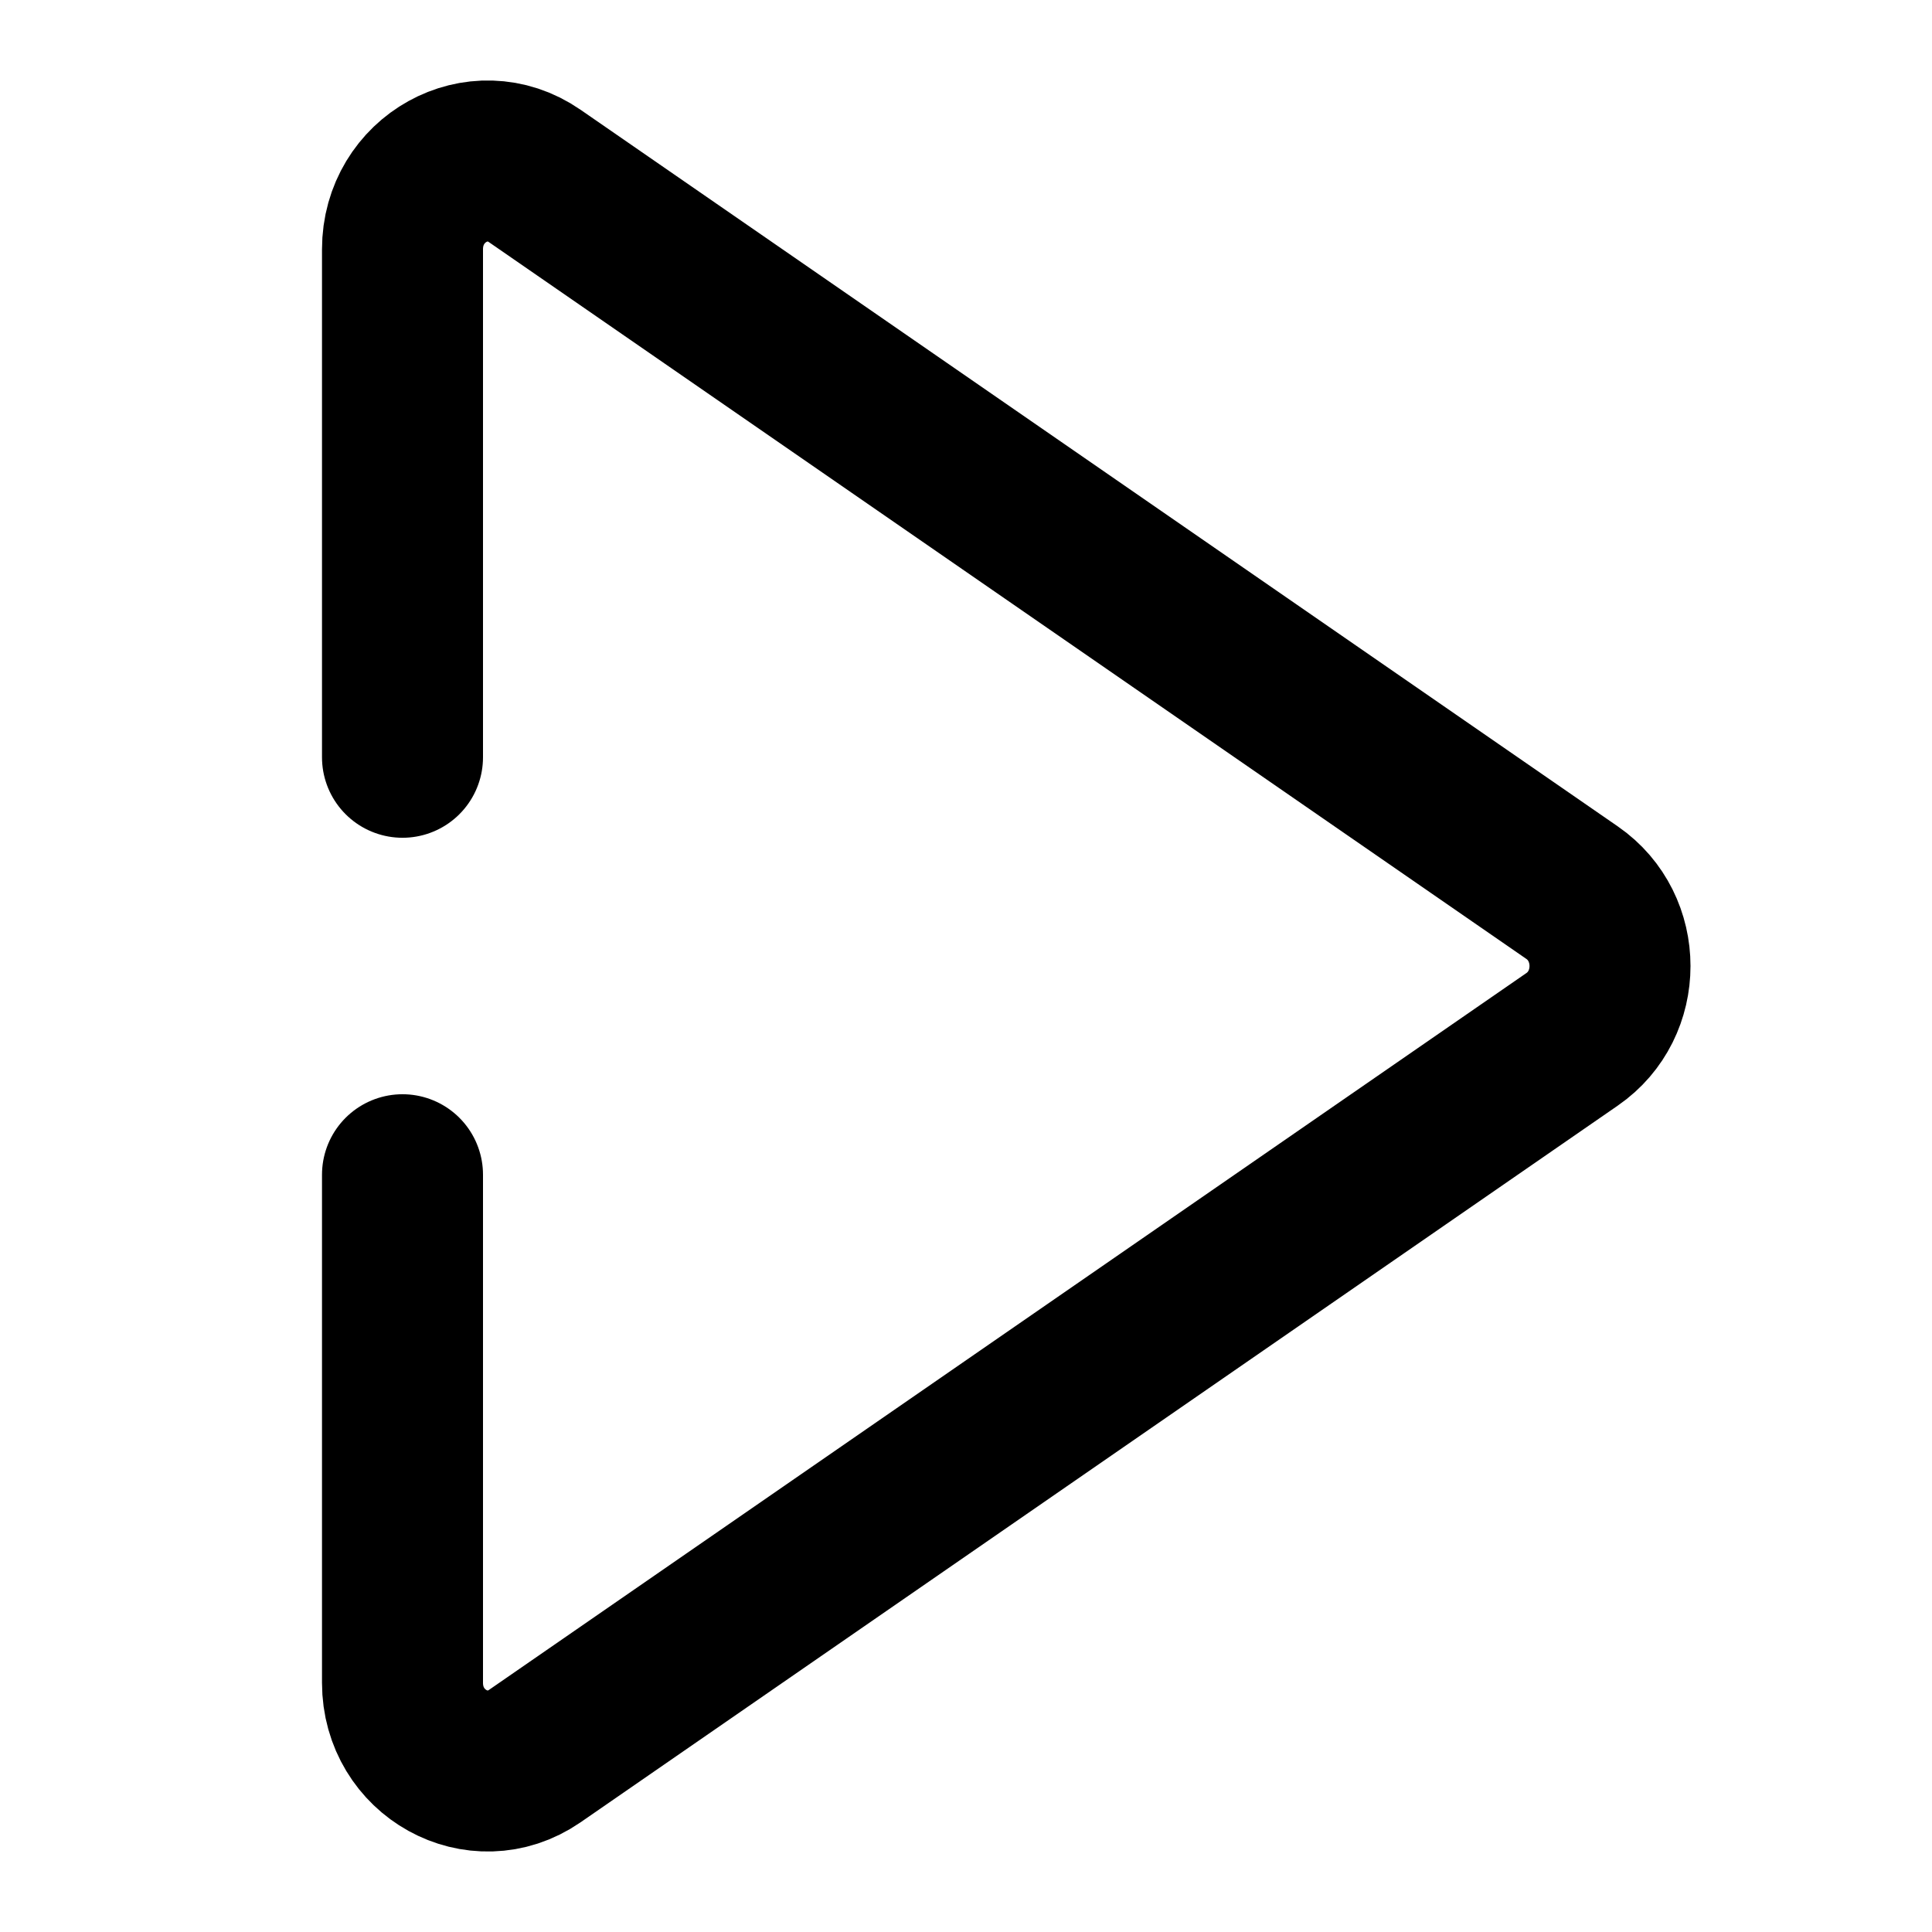 <svg xmlns="http://www.w3.org/2000/svg" width="24" height="24" viewBox="0 0 24 24">
    <g fill="none" fill-rule="evenodd" stroke-linecap="round" stroke-linejoin="round">
        <g stroke="#000" stroke-width="2">
            <g>
                <g>
                    <path d="M5 14.593v6.311c0 .874.94 1.395 1.643.911l12.886-8.904c.628-.433.628-1.388 0-1.822L6.643 2.186C5.94 1.7 5 2.222 5 3.097v6.31" transform="translate(-708 -4272) translate(670 4234) translate(38 38)"/>
                </g>
            </g>
        </g>
    </g>
</svg>
